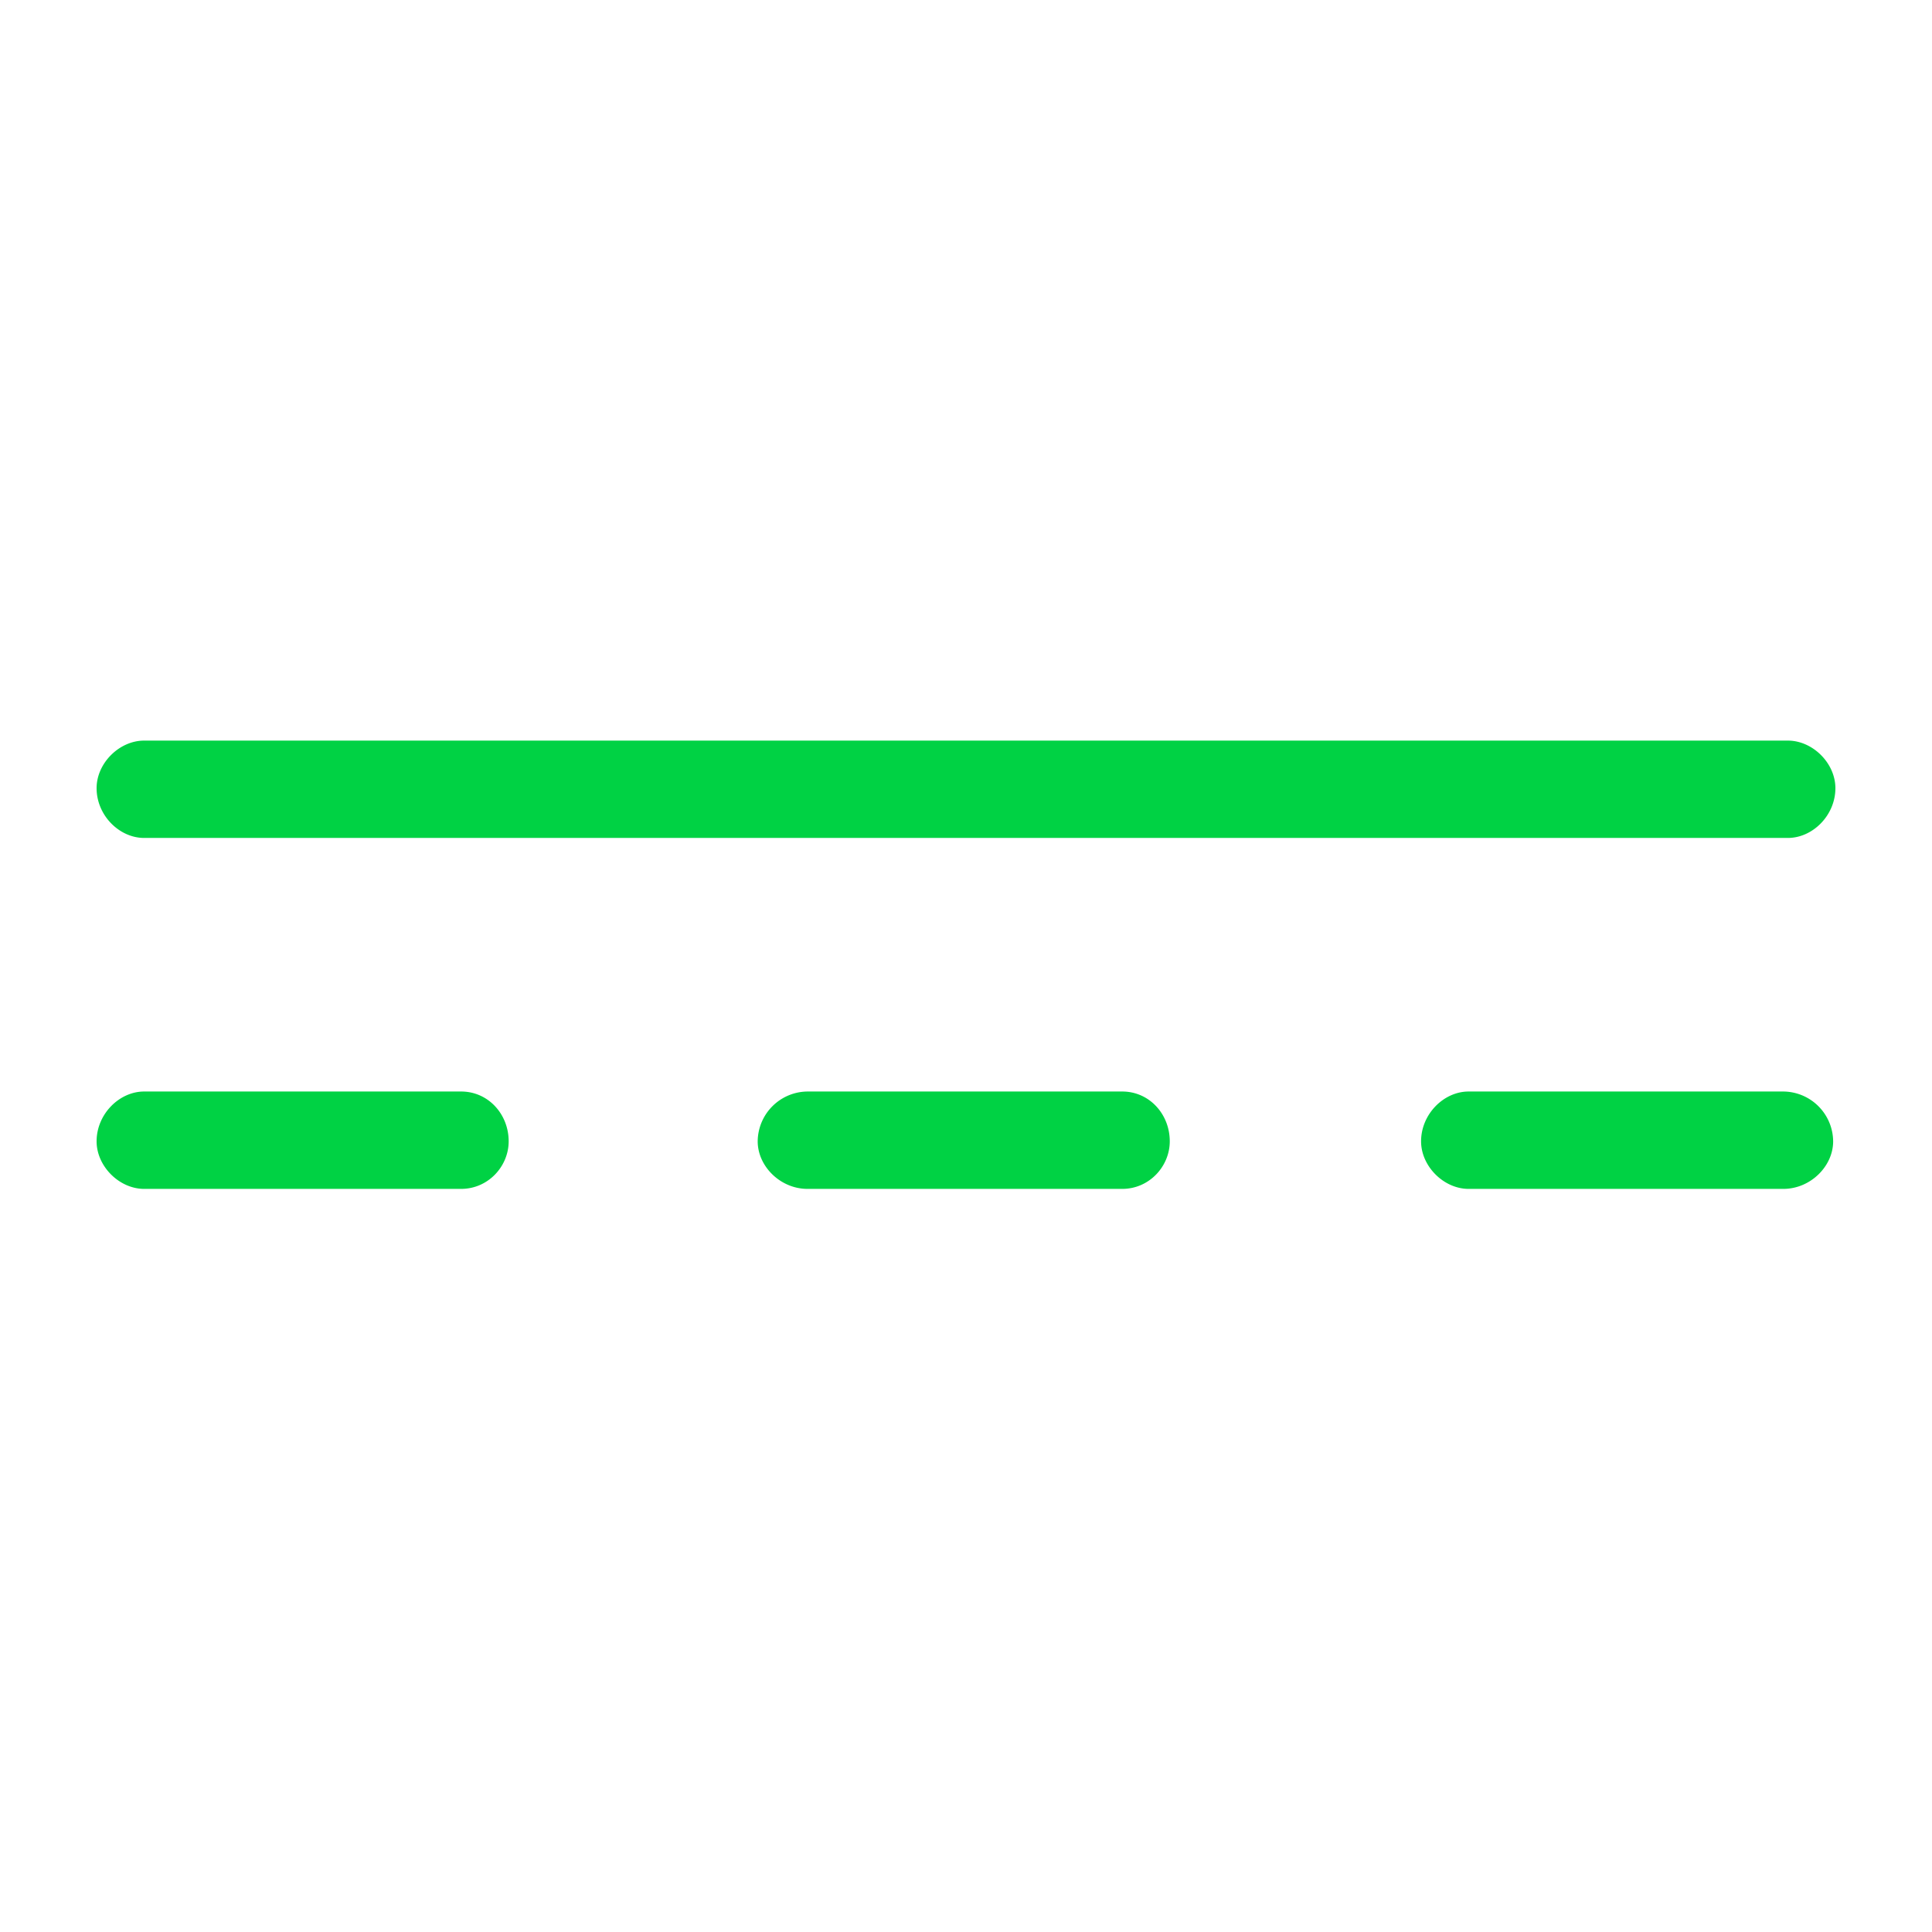 <svg viewBox="0 0 60 60" xmlns="http://www.w3.org/2000/svg" xmlns:xlink="http://www.w3.org/1999/xlink">
  <defs>
    <path d="M55.523 26.023c.774 0 1.477-.703 1.477-1.546 0-.774-.703-1.477-1.477-1.477H4.477C3.703 23 3 23.703 3 24.477c0 .843.703 1.546 1.477 1.546h51.046zM14.32 36.922c.844 0 1.477-.703 1.477-1.477 0-.843-.633-1.547-1.477-1.547H4.477c-.774 0-1.477.704-1.477 1.547 0 .774.703 1.477 1.477 1.477h9.843zm20.532 0c.843 0 1.476-.703 1.476-1.477 0-.843-.633-1.547-1.476-1.547h-9.774a1.56 1.56 0 0 0-1.547 1.547c0 .774.703 1.477 1.547 1.477h9.774zm20.53 0c.845 0 1.548-.703 1.548-1.477a1.56 1.56 0 0 0-1.547-1.547h-9.774c-.773 0-1.476.704-1.476 1.547 0 .774.703 1.477 1.476 1.477h9.774z" id="a"/>
  </defs>
  <use fill="#00D244" xlink:href="#a"/>
</svg>
